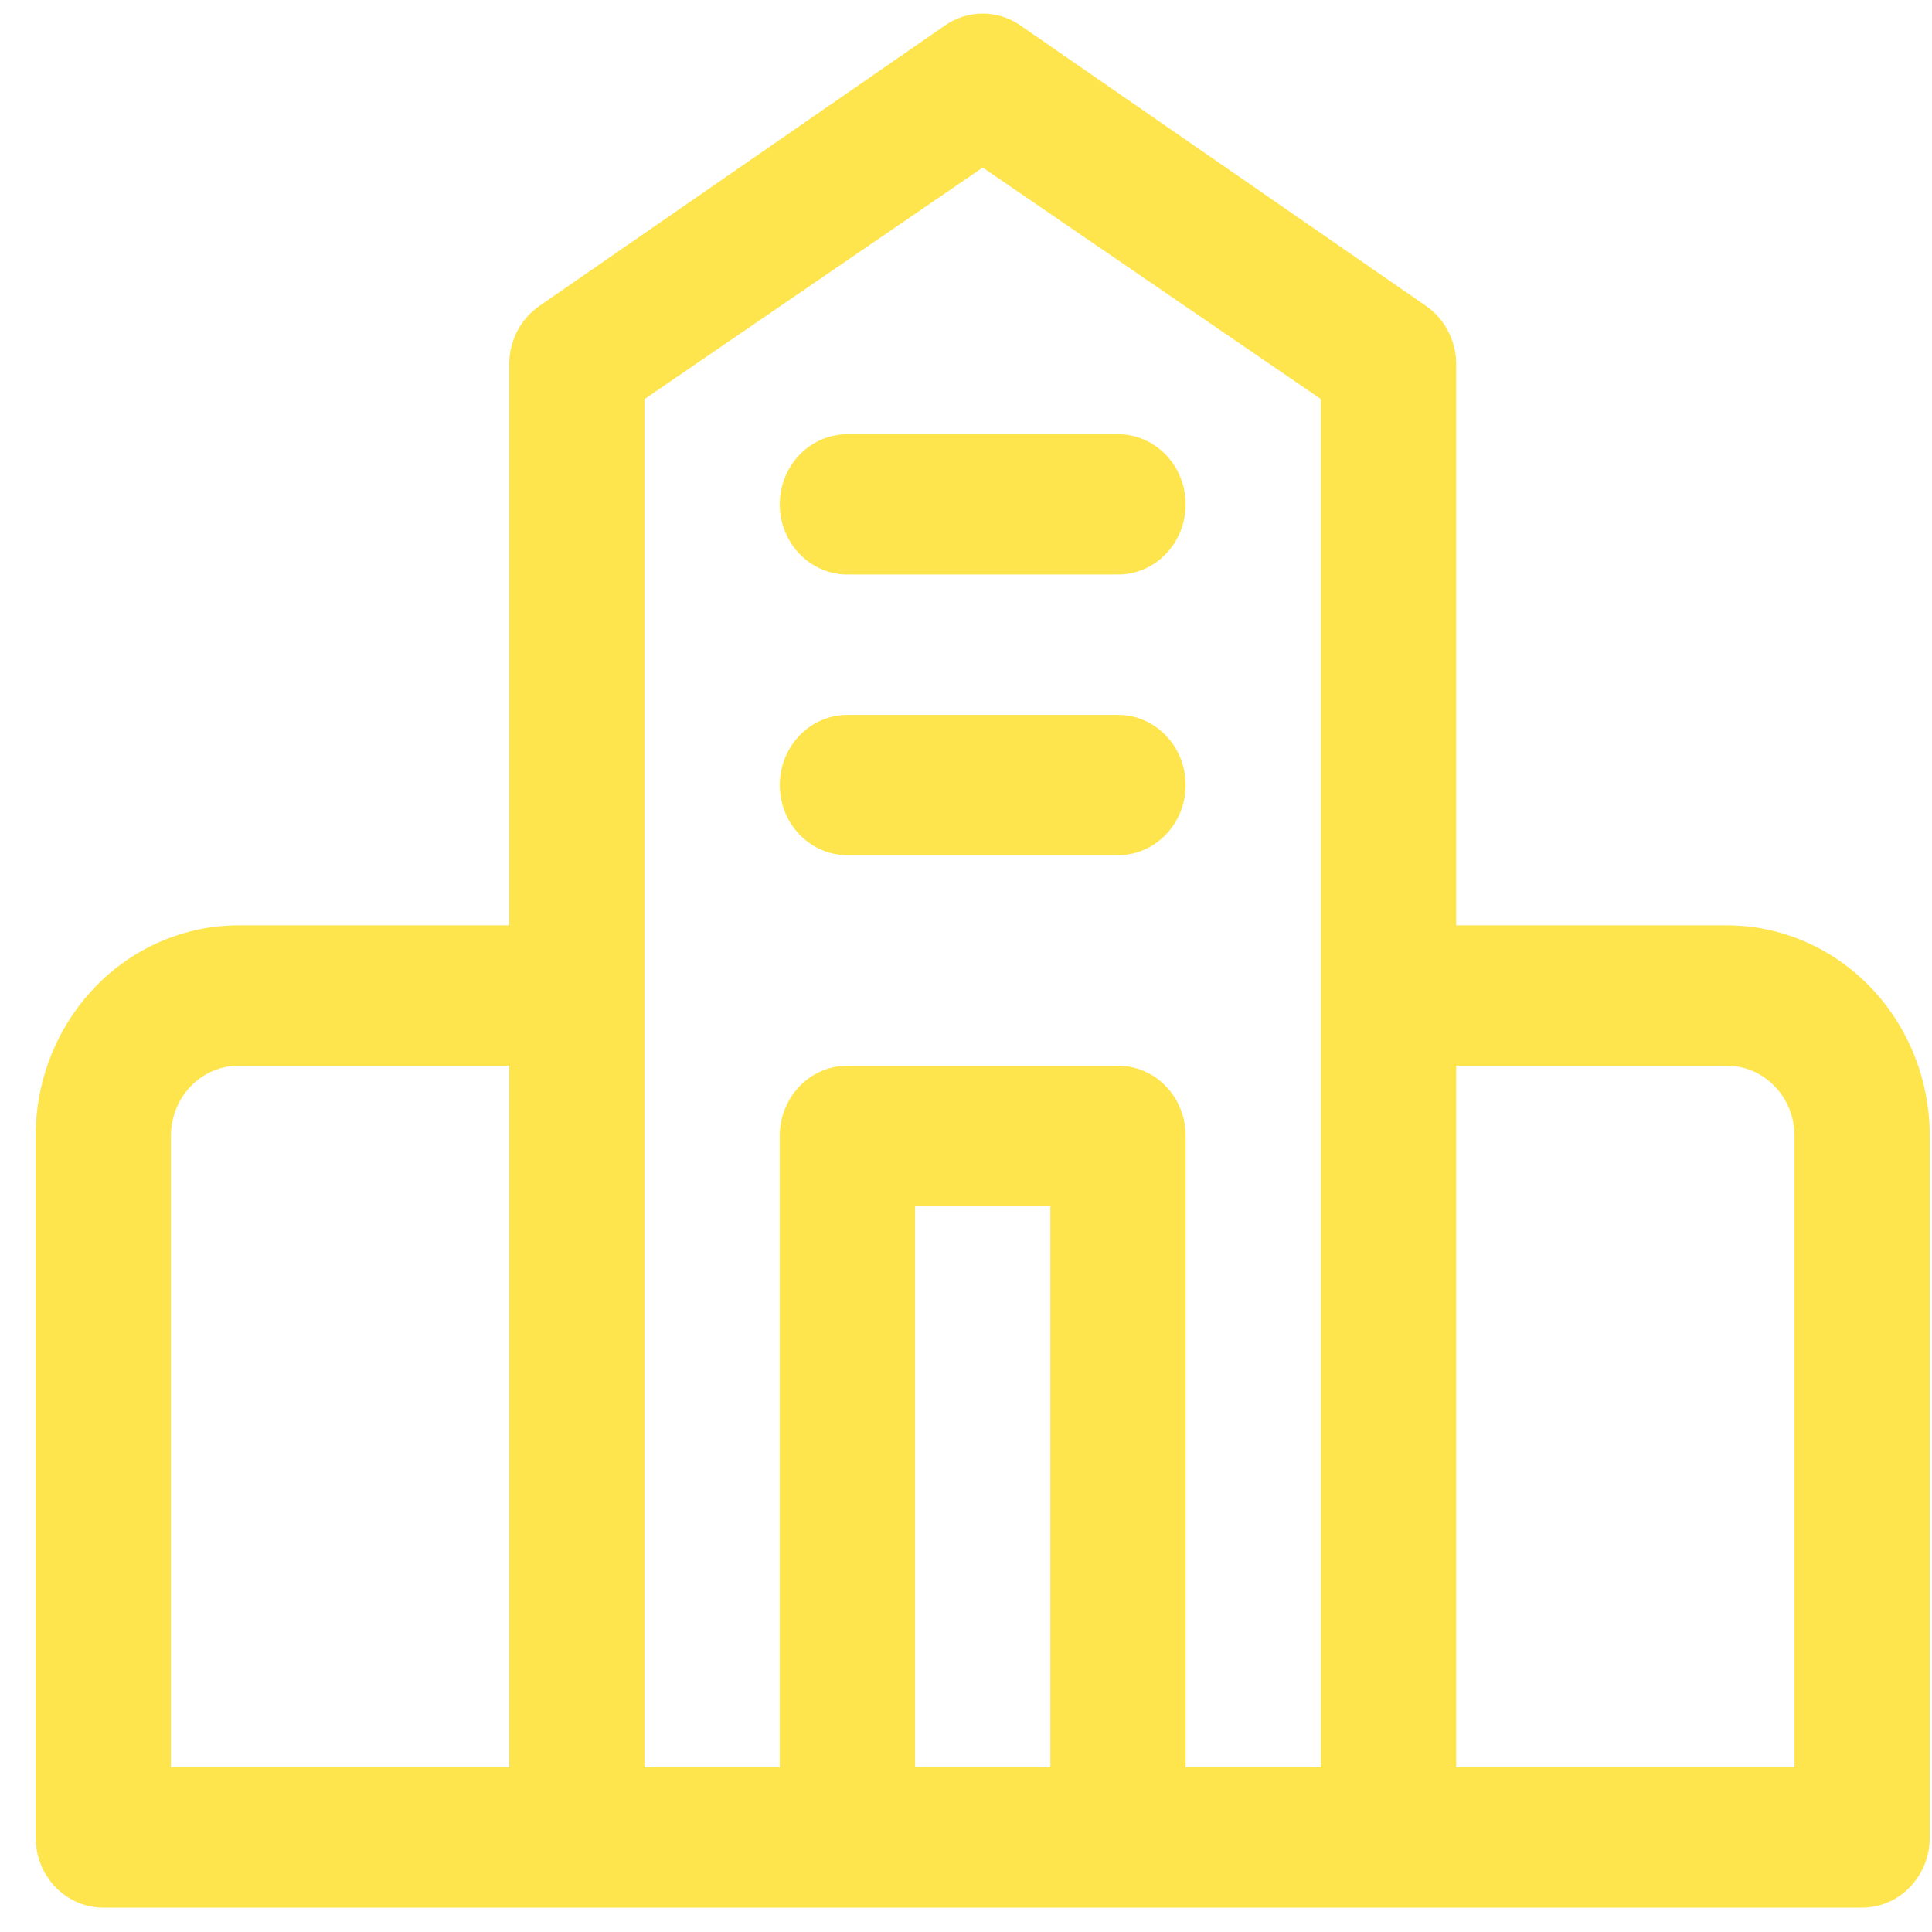 <svg width="51" height="51" viewBox="0 0 51 51" fill="none" xmlns="http://www.w3.org/2000/svg">
<path d="M45.584 24.427H38.441V9.61C38.44 9.305 38.366 9.005 38.225 8.736C38.085 8.468 37.883 8.24 37.638 8.072L26.924 0.663C26.632 0.464 26.291 0.358 25.941 0.358C25.592 0.358 25.251 0.464 24.959 0.663L14.245 8.072C13.999 8.24 13.797 8.468 13.657 8.736C13.517 9.005 13.443 9.305 13.441 9.61V24.427H6.299C4.878 24.427 3.515 25.013 2.51 26.055C1.506 27.097 0.941 28.51 0.941 29.984V48.506C0.941 48.997 1.13 49.468 1.464 49.816C1.799 50.163 2.254 50.358 2.727 50.358H49.156C49.629 50.358 50.084 50.163 50.418 49.816C50.753 49.468 50.941 48.997 50.941 48.506V29.984C50.941 28.51 50.377 27.097 49.372 26.055C48.368 25.013 47.005 24.427 45.584 24.427ZM4.513 29.984C4.513 29.493 4.701 29.021 5.036 28.674C5.371 28.327 5.825 28.132 6.299 28.132H13.441V46.654H4.513V29.984ZM17.013 26.279V10.536L25.941 4.423L34.87 10.536V46.654H31.299V29.984C31.299 29.493 31.11 29.021 30.776 28.674C30.441 28.327 29.986 28.132 29.513 28.132H22.37C21.896 28.132 21.442 28.327 21.107 28.674C20.772 29.021 20.584 29.493 20.584 29.984V46.654H17.013V26.279ZM24.156 46.654V31.836H27.727V46.654H24.156ZM47.37 46.654H38.441V28.132H45.584C46.058 28.132 46.512 28.327 46.847 28.674C47.182 29.021 47.37 29.493 47.37 29.984V46.654Z" fill="#FFE54D"/>
<path d="M22.37 15.166H29.513C29.986 15.166 30.44 14.971 30.775 14.624C31.11 14.276 31.298 13.805 31.298 13.314C31.298 12.823 31.11 12.351 30.775 12.004C30.44 11.657 29.986 11.462 29.513 11.462H22.37C21.896 11.462 21.442 11.657 21.107 12.004C20.772 12.351 20.584 12.823 20.584 13.314C20.584 13.805 20.772 14.276 21.107 14.624C21.442 14.971 21.896 15.166 22.37 15.166Z" fill="#FFE54D"/>
<path d="M22.37 22.575H29.513C29.986 22.575 30.44 22.38 30.775 22.032C31.11 21.685 31.298 21.214 31.298 20.723C31.298 20.232 31.11 19.761 30.775 19.413C30.44 19.066 29.986 18.871 29.513 18.871H22.37C21.896 18.871 21.442 19.066 21.107 19.413C20.772 19.761 20.584 20.232 20.584 20.723C20.584 21.214 20.772 21.685 21.107 22.032C21.442 22.38 21.896 22.575 22.37 22.575Z" fill="#FFE54D"/>
</svg>
